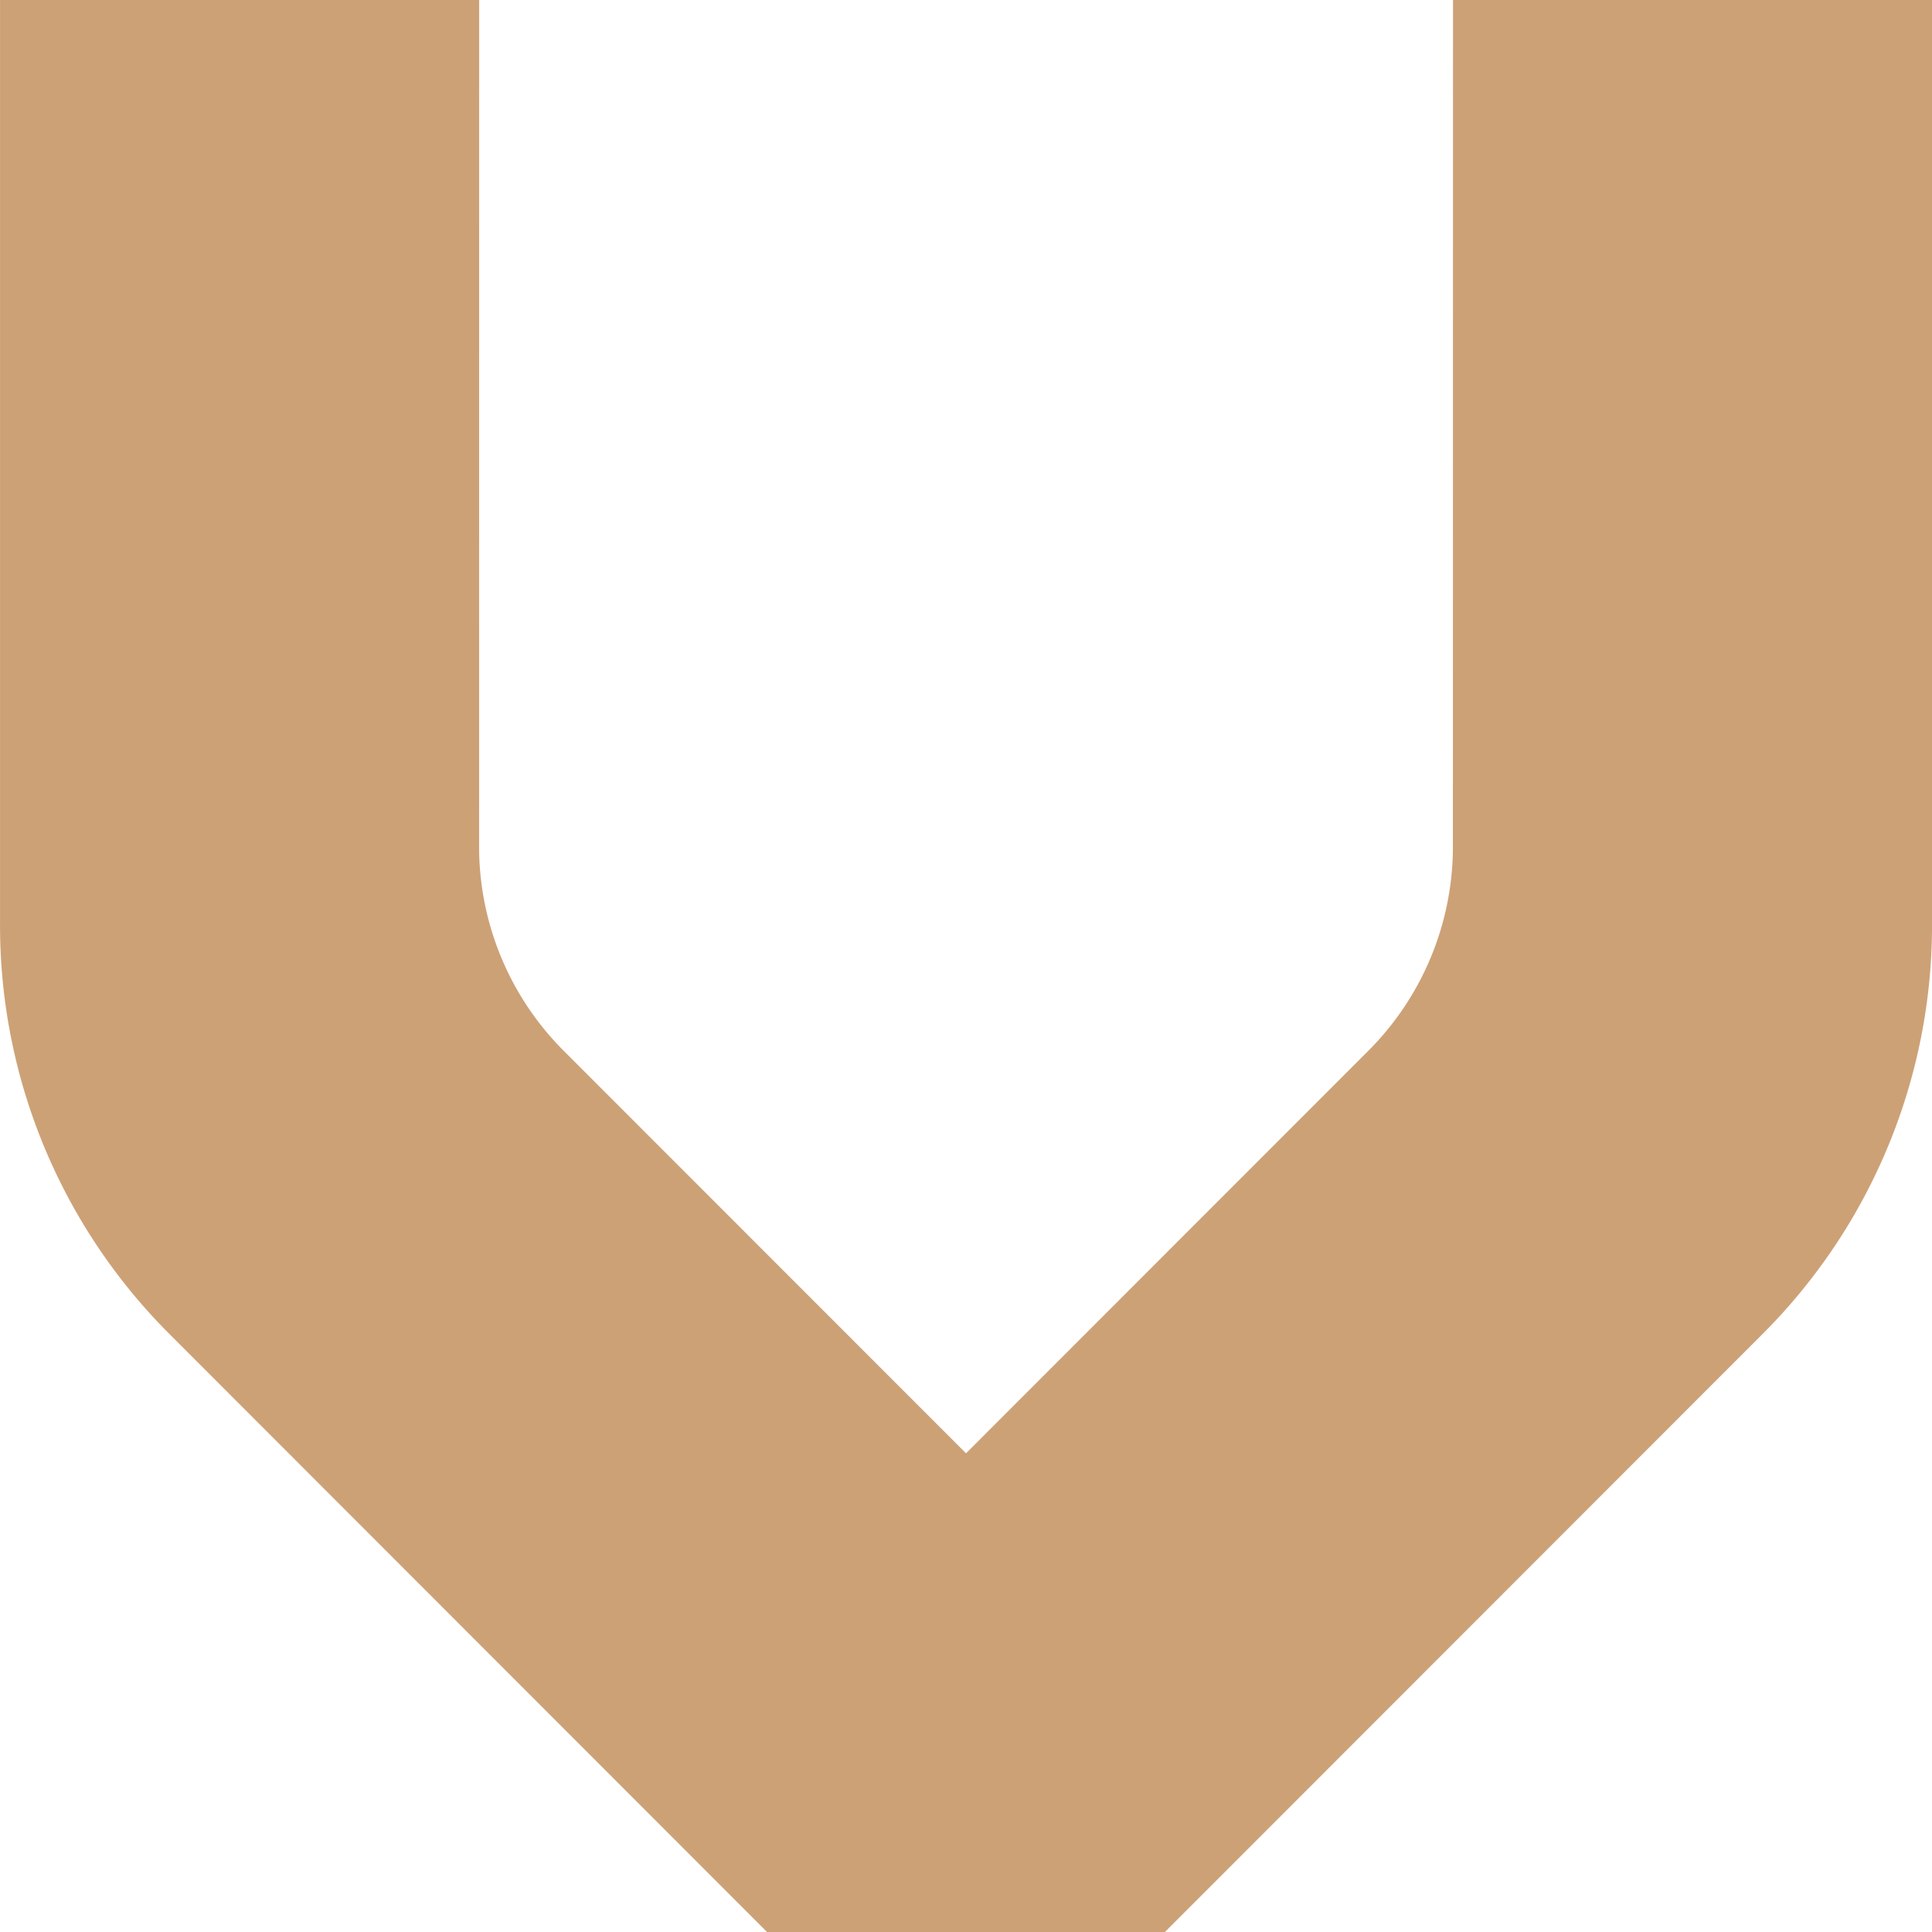 <svg height="20" viewBox="0 0 999.97 1000" width="20" xmlns="http://www.w3.org/2000/svg"><path d="m752 439.84a149.55 149.55 0 0 1 -43.73 104l-208.27 208.39-208.29-208.39a149.51 149.51 0 0 1 -43.74-104l.03-439.84h-248v478.56a299 299 0 0 0 87.28 211.52l1.15 1.15 308.57 308.77h205.94l308.59-308.77 1.15-1.15a299 299 0 0 0 87.32-211.52v-478.56h-247.94z" fill="#cda176"/></svg>